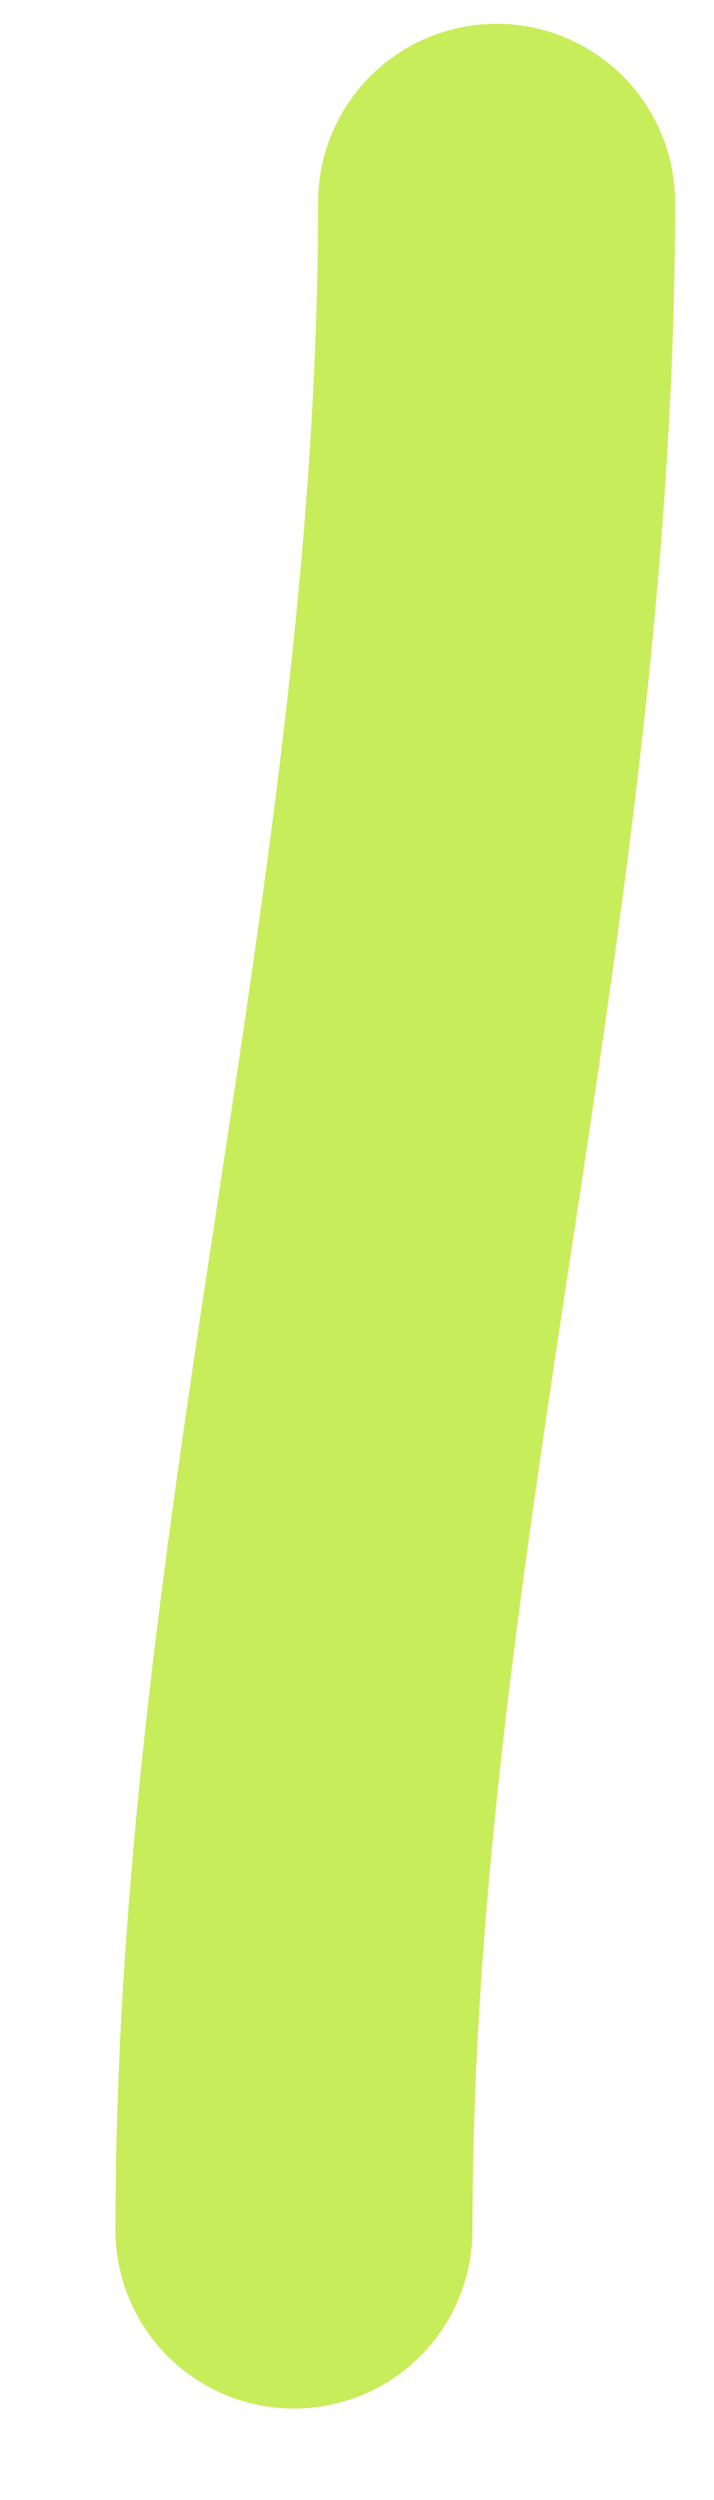 <?xml version="1.0" encoding="UTF-8"?> <svg xmlns="http://www.w3.org/2000/svg" width="6" height="21" viewBox="0 0 6 21" fill="none"> <path d="M4.173 1.7C4.173 7.559 2.47 12.981 2.47 18.732" stroke="#C8ED5B" stroke-width="3" stroke-linecap="round"></path> </svg> 